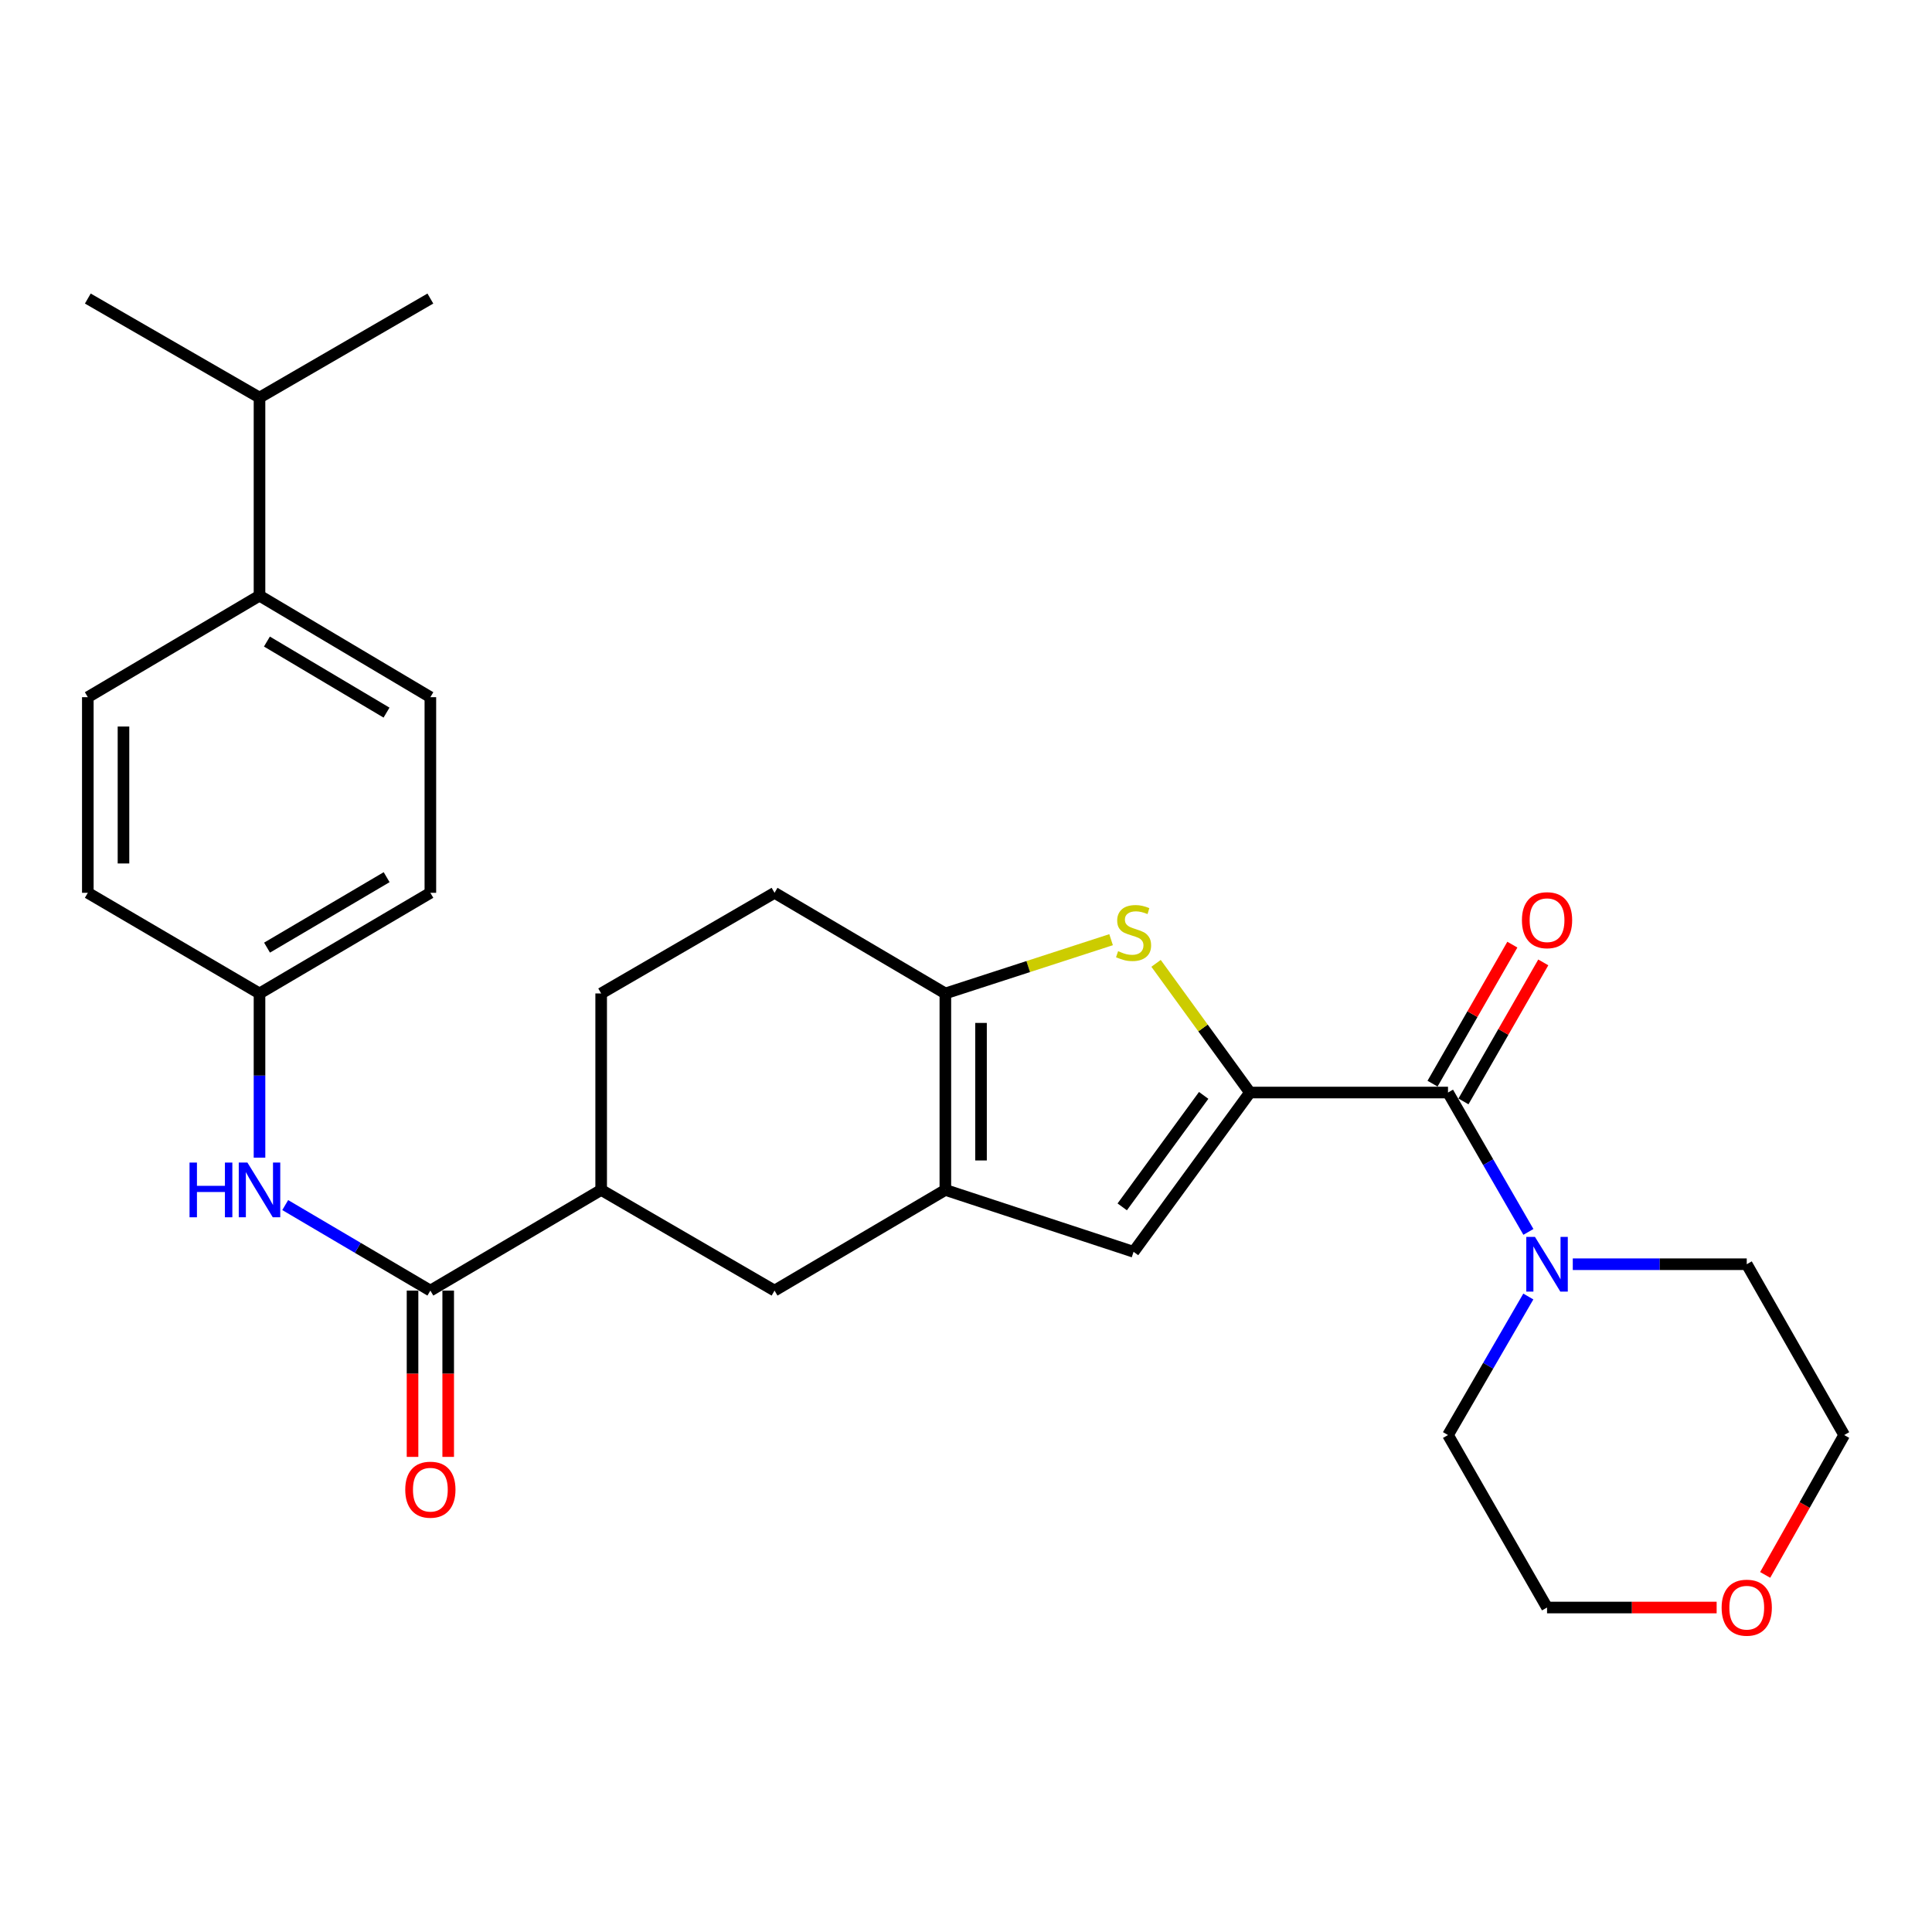 <?xml version='1.0' encoding='iso-8859-1'?>
<svg version='1.1' baseProfile='full'
              xmlns='http://www.w3.org/2000/svg'
                      xmlns:rdkit='http://www.rdkit.org/xml'
                      xmlns:xlink='http://www.w3.org/1999/xlink'
                  xml:space='preserve'
width='1000px' height='1000px' viewBox='0 0 1000 1000'>
<!-- END OF HEADER -->
<rect style='opacity:1.0;fill:#FFFFFF;stroke:none' width='1000' height='1000' x='0' y='0'> </rect>
<path class='bond-0' d='M 646.959,565.494 L 622.667,532.061' style='fill:none;fill-rule:evenodd;stroke:#000000;stroke-width:6px;stroke-linecap:butt;stroke-linejoin:miter;stroke-opacity:1' />
<path class='bond-0' d='M 622.667,532.061 L 598.375,498.628' style='fill:none;fill-rule:evenodd;stroke:#CCCC00;stroke-width:6px;stroke-linecap:butt;stroke-linejoin:miter;stroke-opacity:1' />
<path class='bond-2' d='M 646.959,565.494 L 749.484,565.494' style='fill:none;fill-rule:evenodd;stroke:#000000;stroke-width:6px;stroke-linecap:butt;stroke-linejoin:miter;stroke-opacity:1' />
<path class='bond-4' d='M 646.959,565.494 L 586.733,647.93' style='fill:none;fill-rule:evenodd;stroke:#000000;stroke-width:6px;stroke-linecap:butt;stroke-linejoin:miter;stroke-opacity:1' />
<path class='bond-4' d='M 623.02,566.97 L 580.863,624.676' style='fill:none;fill-rule:evenodd;stroke:#000000;stroke-width:6px;stroke-linecap:butt;stroke-linejoin:miter;stroke-opacity:1' />
<path class='bond-3' d='M 575.093,486.382 L 532.204,500.296' style='fill:none;fill-rule:evenodd;stroke:#CCCC00;stroke-width:6px;stroke-linecap:butt;stroke-linejoin:miter;stroke-opacity:1' />
<path class='bond-3' d='M 532.204,500.296 L 489.315,514.21' style='fill:none;fill-rule:evenodd;stroke:#000000;stroke-width:6px;stroke-linecap:butt;stroke-linejoin:miter;stroke-opacity:1' />
<path class='bond-1' d='M 489.315,615.905 L 586.733,647.93' style='fill:none;fill-rule:evenodd;stroke:#000000;stroke-width:6px;stroke-linecap:butt;stroke-linejoin:miter;stroke-opacity:1' />
<path class='bond-7' d='M 489.315,615.905 L 400.9,668.009' style='fill:none;fill-rule:evenodd;stroke:#000000;stroke-width:6px;stroke-linecap:butt;stroke-linejoin:miter;stroke-opacity:1' />
<path class='bond-28' d='M 489.315,615.905 L 489.315,514.21' style='fill:none;fill-rule:evenodd;stroke:#000000;stroke-width:6px;stroke-linecap:butt;stroke-linejoin:miter;stroke-opacity:1' />
<path class='bond-28' d='M 507.773,600.651 L 507.773,529.465' style='fill:none;fill-rule:evenodd;stroke:#000000;stroke-width:6px;stroke-linecap:butt;stroke-linejoin:miter;stroke-opacity:1' />
<path class='bond-6' d='M 749.484,565.494 L 770.292,601.564' style='fill:none;fill-rule:evenodd;stroke:#000000;stroke-width:6px;stroke-linecap:butt;stroke-linejoin:miter;stroke-opacity:1' />
<path class='bond-6' d='M 770.292,601.564 L 791.099,637.635' style='fill:none;fill-rule:evenodd;stroke:#0000FF;stroke-width:6px;stroke-linecap:butt;stroke-linejoin:miter;stroke-opacity:1' />
<path class='bond-10' d='M 757.488,570.089 L 778.143,534.112' style='fill:none;fill-rule:evenodd;stroke:#000000;stroke-width:6px;stroke-linecap:butt;stroke-linejoin:miter;stroke-opacity:1' />
<path class='bond-10' d='M 778.143,534.112 L 798.799,498.136' style='fill:none;fill-rule:evenodd;stroke:#FF0000;stroke-width:6px;stroke-linecap:butt;stroke-linejoin:miter;stroke-opacity:1' />
<path class='bond-10' d='M 741.48,560.898 L 762.136,524.922' style='fill:none;fill-rule:evenodd;stroke:#000000;stroke-width:6px;stroke-linecap:butt;stroke-linejoin:miter;stroke-opacity:1' />
<path class='bond-10' d='M 762.136,524.922 L 782.791,488.945' style='fill:none;fill-rule:evenodd;stroke:#FF0000;stroke-width:6px;stroke-linecap:butt;stroke-linejoin:miter;stroke-opacity:1' />
<path class='bond-11' d='M 489.315,514.21 L 400.9,462.117' style='fill:none;fill-rule:evenodd;stroke:#000000;stroke-width:6px;stroke-linecap:butt;stroke-linejoin:miter;stroke-opacity:1' />
<path class='bond-5' d='M 222.757,668.009 L 311.162,615.905' style='fill:none;fill-rule:evenodd;stroke:#000000;stroke-width:6px;stroke-linecap:butt;stroke-linejoin:miter;stroke-opacity:1' />
<path class='bond-8' d='M 222.757,668.009 L 185.192,645.877' style='fill:none;fill-rule:evenodd;stroke:#000000;stroke-width:6px;stroke-linecap:butt;stroke-linejoin:miter;stroke-opacity:1' />
<path class='bond-8' d='M 185.192,645.877 L 147.627,623.745' style='fill:none;fill-rule:evenodd;stroke:#0000FF;stroke-width:6px;stroke-linecap:butt;stroke-linejoin:miter;stroke-opacity:1' />
<path class='bond-12' d='M 213.527,668.009 L 213.527,711.045' style='fill:none;fill-rule:evenodd;stroke:#000000;stroke-width:6px;stroke-linecap:butt;stroke-linejoin:miter;stroke-opacity:1' />
<path class='bond-12' d='M 213.527,711.045 L 213.527,754.081' style='fill:none;fill-rule:evenodd;stroke:#FF0000;stroke-width:6px;stroke-linecap:butt;stroke-linejoin:miter;stroke-opacity:1' />
<path class='bond-12' d='M 231.986,668.009 L 231.986,711.045' style='fill:none;fill-rule:evenodd;stroke:#000000;stroke-width:6px;stroke-linecap:butt;stroke-linejoin:miter;stroke-opacity:1' />
<path class='bond-12' d='M 231.986,711.045 L 231.986,754.081' style='fill:none;fill-rule:evenodd;stroke:#FF0000;stroke-width:6px;stroke-linecap:butt;stroke-linejoin:miter;stroke-opacity:1' />
<path class='bond-22' d='M 791.056,671.075 L 770.27,706.925' style='fill:none;fill-rule:evenodd;stroke:#0000FF;stroke-width:6px;stroke-linecap:butt;stroke-linejoin:miter;stroke-opacity:1' />
<path class='bond-22' d='M 770.27,706.925 L 749.484,742.775' style='fill:none;fill-rule:evenodd;stroke:#000000;stroke-width:6px;stroke-linecap:butt;stroke-linejoin:miter;stroke-opacity:1' />
<path class='bond-23' d='M 814.071,654.36 L 859.092,654.36' style='fill:none;fill-rule:evenodd;stroke:#0000FF;stroke-width:6px;stroke-linecap:butt;stroke-linejoin:miter;stroke-opacity:1' />
<path class='bond-23' d='M 859.092,654.36 L 904.113,654.36' style='fill:none;fill-rule:evenodd;stroke:#000000;stroke-width:6px;stroke-linecap:butt;stroke-linejoin:miter;stroke-opacity:1' />
<path class='bond-9' d='M 400.9,668.009 L 311.162,615.905' style='fill:none;fill-rule:evenodd;stroke:#000000;stroke-width:6px;stroke-linecap:butt;stroke-linejoin:miter;stroke-opacity:1' />
<path class='bond-16' d='M 134.321,599.203 L 134.321,556.707' style='fill:none;fill-rule:evenodd;stroke:#0000FF;stroke-width:6px;stroke-linecap:butt;stroke-linejoin:miter;stroke-opacity:1' />
<path class='bond-16' d='M 134.321,556.707 L 134.321,514.21' style='fill:none;fill-rule:evenodd;stroke:#000000;stroke-width:6px;stroke-linecap:butt;stroke-linejoin:miter;stroke-opacity:1' />
<path class='bond-30' d='M 311.162,615.905 L 311.162,514.21' style='fill:none;fill-rule:evenodd;stroke:#000000;stroke-width:6px;stroke-linecap:butt;stroke-linejoin:miter;stroke-opacity:1' />
<path class='bond-14' d='M 400.9,462.117 L 311.162,514.21' style='fill:none;fill-rule:evenodd;stroke:#000000;stroke-width:6px;stroke-linecap:butt;stroke-linejoin:miter;stroke-opacity:1' />
<path class='bond-13' d='M 134.321,308.318 L 222.757,360.863' style='fill:none;fill-rule:evenodd;stroke:#000000;stroke-width:6px;stroke-linecap:butt;stroke-linejoin:miter;stroke-opacity:1' />
<path class='bond-13' d='M 138.158,332.069 L 200.063,368.85' style='fill:none;fill-rule:evenodd;stroke:#000000;stroke-width:6px;stroke-linecap:butt;stroke-linejoin:miter;stroke-opacity:1' />
<path class='bond-19' d='M 134.321,308.318 L 134.321,205.793' style='fill:none;fill-rule:evenodd;stroke:#000000;stroke-width:6px;stroke-linecap:butt;stroke-linejoin:miter;stroke-opacity:1' />
<path class='bond-31' d='M 134.321,308.318 L 45.455,360.863' style='fill:none;fill-rule:evenodd;stroke:#000000;stroke-width:6px;stroke-linecap:butt;stroke-linejoin:miter;stroke-opacity:1' />
<path class='bond-15' d='M 913.651,815.168 L 934.098,778.972' style='fill:none;fill-rule:evenodd;stroke:#FF0000;stroke-width:6px;stroke-linecap:butt;stroke-linejoin:miter;stroke-opacity:1' />
<path class='bond-15' d='M 934.098,778.972 L 954.545,742.775' style='fill:none;fill-rule:evenodd;stroke:#000000;stroke-width:6px;stroke-linecap:butt;stroke-linejoin:miter;stroke-opacity:1' />
<path class='bond-29' d='M 888.529,832.052 L 844.638,832.052' style='fill:none;fill-rule:evenodd;stroke:#FF0000;stroke-width:6px;stroke-linecap:butt;stroke-linejoin:miter;stroke-opacity:1' />
<path class='bond-29' d='M 844.638,832.052 L 800.747,832.052' style='fill:none;fill-rule:evenodd;stroke:#000000;stroke-width:6px;stroke-linecap:butt;stroke-linejoin:miter;stroke-opacity:1' />
<path class='bond-20' d='M 134.321,514.21 L 45.455,462.117' style='fill:none;fill-rule:evenodd;stroke:#000000;stroke-width:6px;stroke-linecap:butt;stroke-linejoin:miter;stroke-opacity:1' />
<path class='bond-21' d='M 134.321,514.21 L 222.757,462.117' style='fill:none;fill-rule:evenodd;stroke:#000000;stroke-width:6px;stroke-linecap:butt;stroke-linejoin:miter;stroke-opacity:1' />
<path class='bond-21' d='M 138.218,490.492 L 200.123,454.027' style='fill:none;fill-rule:evenodd;stroke:#000000;stroke-width:6px;stroke-linecap:butt;stroke-linejoin:miter;stroke-opacity:1' />
<path class='bond-17' d='M 222.757,360.863 L 222.757,462.117' style='fill:none;fill-rule:evenodd;stroke:#000000;stroke-width:6px;stroke-linecap:butt;stroke-linejoin:miter;stroke-opacity:1' />
<path class='bond-18' d='M 45.455,360.863 L 45.455,462.117' style='fill:none;fill-rule:evenodd;stroke:#000000;stroke-width:6px;stroke-linecap:butt;stroke-linejoin:miter;stroke-opacity:1' />
<path class='bond-18' d='M 63.913,376.051 L 63.913,446.929' style='fill:none;fill-rule:evenodd;stroke:#000000;stroke-width:6px;stroke-linecap:butt;stroke-linejoin:miter;stroke-opacity:1' />
<path class='bond-26' d='M 134.321,205.793 L 45.455,154.53' style='fill:none;fill-rule:evenodd;stroke:#000000;stroke-width:6px;stroke-linecap:butt;stroke-linejoin:miter;stroke-opacity:1' />
<path class='bond-27' d='M 134.321,205.793 L 222.757,154.53' style='fill:none;fill-rule:evenodd;stroke:#000000;stroke-width:6px;stroke-linecap:butt;stroke-linejoin:miter;stroke-opacity:1' />
<path class='bond-24' d='M 749.484,742.775 L 800.747,832.052' style='fill:none;fill-rule:evenodd;stroke:#000000;stroke-width:6px;stroke-linecap:butt;stroke-linejoin:miter;stroke-opacity:1' />
<path class='bond-25' d='M 904.113,654.36 L 954.545,742.775' style='fill:none;fill-rule:evenodd;stroke:#000000;stroke-width:6px;stroke-linecap:butt;stroke-linejoin:miter;stroke-opacity:1' />
<path  class='atom-1' d='M 578.733 492.326
Q 579.053 492.446, 580.373 493.006
Q 581.693 493.566, 583.133 493.926
Q 584.613 494.246, 586.053 494.246
Q 588.733 494.246, 590.293 492.966
Q 591.853 491.646, 591.853 489.366
Q 591.853 487.806, 591.053 486.846
Q 590.293 485.886, 589.093 485.366
Q 587.893 484.846, 585.893 484.246
Q 583.373 483.486, 581.853 482.766
Q 580.373 482.046, 579.293 480.526
Q 578.253 479.006, 578.253 476.446
Q 578.253 472.886, 580.653 470.686
Q 583.093 468.486, 587.893 468.486
Q 591.173 468.486, 594.893 470.046
L 593.973 473.126
Q 590.573 471.726, 588.013 471.726
Q 585.253 471.726, 583.733 472.886
Q 582.213 474.006, 582.253 475.966
Q 582.253 477.486, 583.013 478.406
Q 583.813 479.326, 584.933 479.846
Q 586.093 480.366, 588.013 480.966
Q 590.573 481.766, 592.093 482.566
Q 593.613 483.366, 594.693 485.006
Q 595.813 486.606, 595.813 489.366
Q 595.813 493.286, 593.173 495.406
Q 590.573 497.486, 586.213 497.486
Q 583.693 497.486, 581.773 496.926
Q 579.893 496.406, 577.653 495.486
L 578.733 492.326
' fill='#CCCC00'/>
<path  class='atom-7' d='M 794.487 640.2
L 803.767 655.2
Q 804.687 656.68, 806.167 659.36
Q 807.647 662.04, 807.727 662.2
L 807.727 640.2
L 811.487 640.2
L 811.487 668.52
L 807.607 668.52
L 797.647 652.12
Q 796.487 650.2, 795.247 648
Q 794.047 645.8, 793.687 645.12
L 793.687 668.52
L 790.007 668.52
L 790.007 640.2
L 794.487 640.2
' fill='#0000FF'/>
<path  class='atom-9' d='M 98.101 601.745
L 101.941 601.745
L 101.941 613.785
L 116.421 613.785
L 116.421 601.745
L 120.261 601.745
L 120.261 630.065
L 116.421 630.065
L 116.421 616.985
L 101.941 616.985
L 101.941 630.065
L 98.101 630.065
L 98.101 601.745
' fill='#0000FF'/>
<path  class='atom-9' d='M 128.061 601.745
L 137.341 616.745
Q 138.261 618.225, 139.741 620.905
Q 141.221 623.585, 141.301 623.745
L 141.301 601.745
L 145.061 601.745
L 145.061 630.065
L 141.181 630.065
L 131.221 613.665
Q 130.061 611.745, 128.821 609.545
Q 127.621 607.345, 127.261 606.665
L 127.261 630.065
L 123.581 630.065
L 123.581 601.745
L 128.061 601.745
' fill='#0000FF'/>
<path  class='atom-11' d='M 787.747 476.287
Q 787.747 469.487, 791.107 465.687
Q 794.467 461.887, 800.747 461.887
Q 807.027 461.887, 810.387 465.687
Q 813.747 469.487, 813.747 476.287
Q 813.747 483.167, 810.347 487.087
Q 806.947 490.967, 800.747 490.967
Q 794.507 490.967, 791.107 487.087
Q 787.747 483.207, 787.747 476.287
M 800.747 487.767
Q 805.067 487.767, 807.387 484.887
Q 809.747 481.967, 809.747 476.287
Q 809.747 470.727, 807.387 467.927
Q 805.067 465.087, 800.747 465.087
Q 796.427 465.087, 794.067 467.887
Q 791.747 470.687, 791.747 476.287
Q 791.747 482.007, 794.067 484.887
Q 796.427 487.767, 800.747 487.767
' fill='#FF0000'/>
<path  class='atom-13' d='M 209.757 771.055
Q 209.757 764.255, 213.117 760.455
Q 216.477 756.655, 222.757 756.655
Q 229.037 756.655, 232.397 760.455
Q 235.757 764.255, 235.757 771.055
Q 235.757 777.935, 232.357 781.855
Q 228.957 785.735, 222.757 785.735
Q 216.517 785.735, 213.117 781.855
Q 209.757 777.975, 209.757 771.055
M 222.757 782.535
Q 227.077 782.535, 229.397 779.655
Q 231.757 776.735, 231.757 771.055
Q 231.757 765.495, 229.397 762.695
Q 227.077 759.855, 222.757 759.855
Q 218.437 759.855, 216.077 762.655
Q 213.757 765.455, 213.757 771.055
Q 213.757 776.775, 216.077 779.655
Q 218.437 782.535, 222.757 782.535
' fill='#FF0000'/>
<path  class='atom-16' d='M 891.113 832.132
Q 891.113 825.332, 894.473 821.532
Q 897.833 817.732, 904.113 817.732
Q 910.393 817.732, 913.753 821.532
Q 917.113 825.332, 917.113 832.132
Q 917.113 839.012, 913.713 842.932
Q 910.313 846.812, 904.113 846.812
Q 897.873 846.812, 894.473 842.932
Q 891.113 839.052, 891.113 832.132
M 904.113 843.612
Q 908.433 843.612, 910.753 840.732
Q 913.113 837.812, 913.113 832.132
Q 913.113 826.572, 910.753 823.772
Q 908.433 820.932, 904.113 820.932
Q 899.793 820.932, 897.433 823.732
Q 895.113 826.532, 895.113 832.132
Q 895.113 837.852, 897.433 840.732
Q 899.793 843.612, 904.113 843.612
' fill='#FF0000'/>
</svg>
